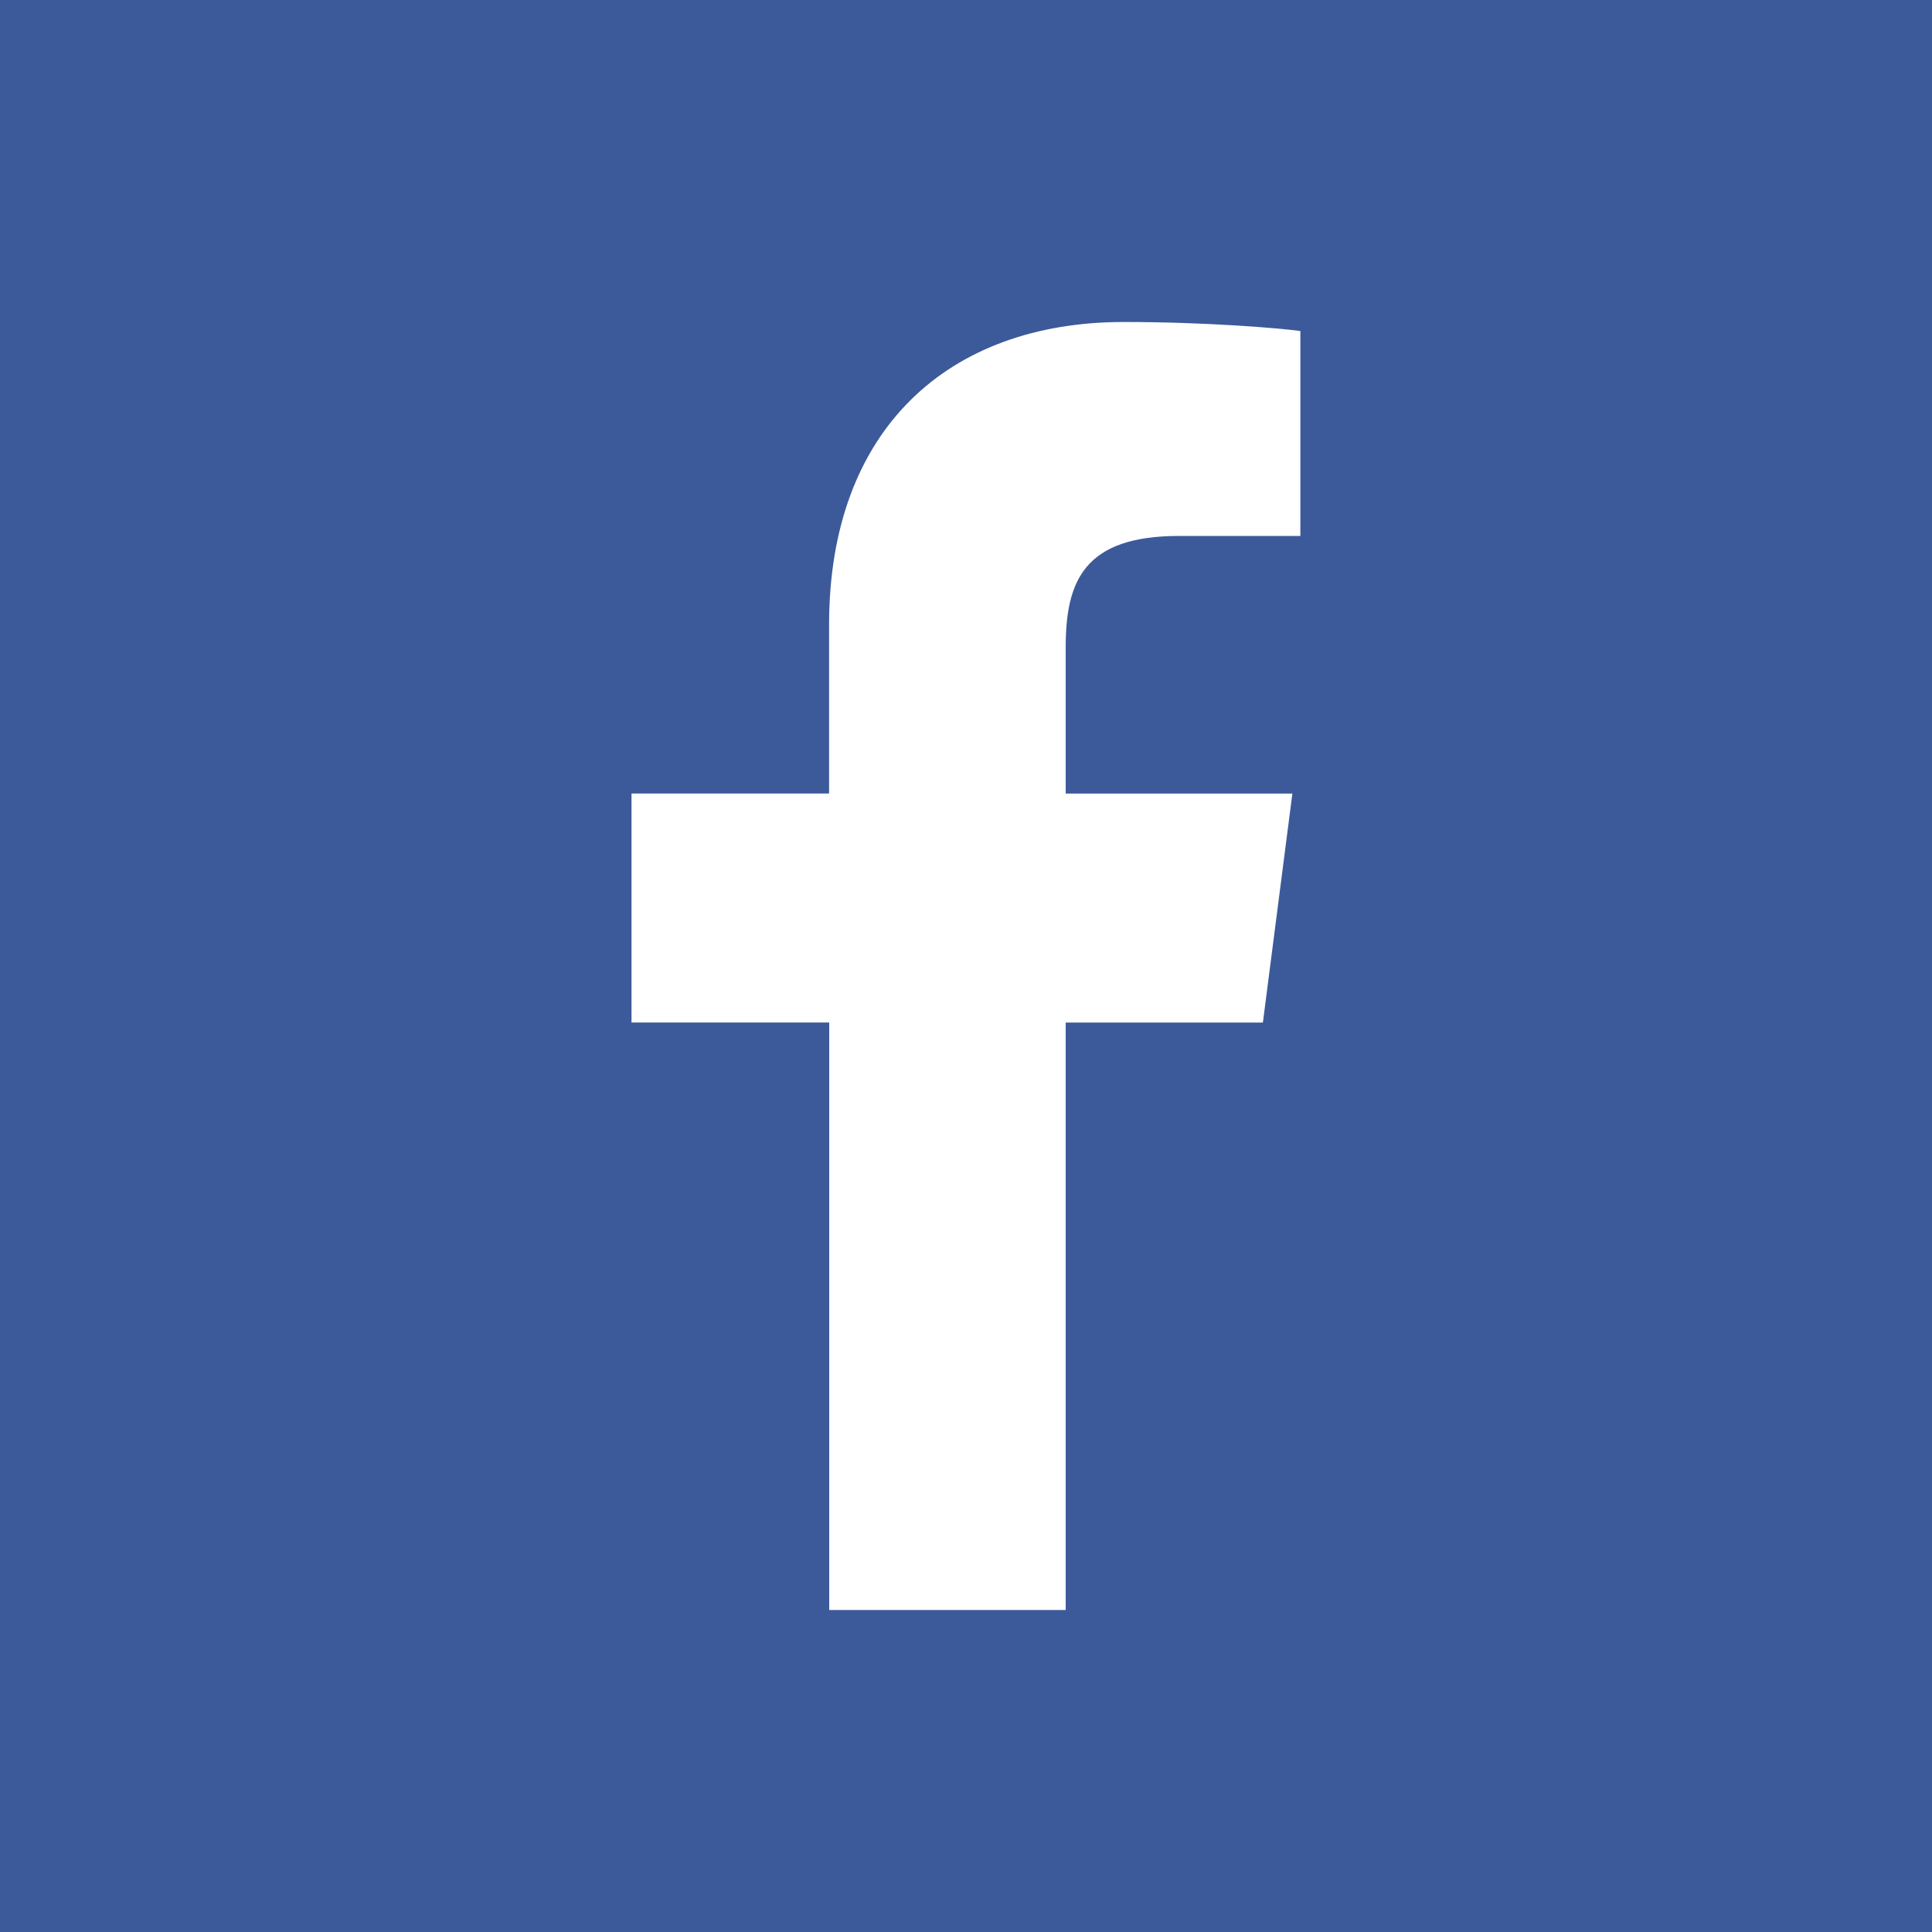 <?xml version="1.0" encoding="utf-8"?>
<!-- Generator: Adobe Illustrator 23.1.1, SVG Export Plug-In . SVG Version: 6.00 Build 0)  -->
<svg version="1.1" id="Calque_1" xmlns="http://www.w3.org/2000/svg" xmlns:xlink="http://www.w3.org/1999/xlink" x="0px" y="0px"
	 viewBox="0 0 1500 1500" style="enable-background:new 0 0 1500 1500;" xml:space="preserve">
<style type="text/css">
	.st0{fill:#3C5A9A;}
	.st1{fill:#FFFFFF;}
	.st2{display:none;}
	.st3{display:inline;fill:#67D1F6;}
	.st4{display:inline;}
	.st5{display:inline;fill:#E0221E;}
	.st6{fill:#FCFCFC;}
	.st7{display:inline;fill:#F9EB03;}
	.st8{display:inline;fill:#FFFFFF;}
</style>
<g id="Calque_4">
	<rect class="st0" width="1500" height="1500"/>
</g>
<g id="facebook">
	<path class="st1" d="M827.4,1250V793.9h153.1l22.9-177.8h-176V502.6c0-51.5,14.3-86.5,88.1-86.5h94.1V257c-16.3-2.2-72.2-7-137.2-7
		c-135.7,0-228.7,82.9-228.7,235v131.1H490.3v177.8h153.5V1250H827.4L827.4,1250z"/>
</g>
<g id="Calque_5" class="st2">
	<rect class="st3" width="1500" height="1500"/>
</g>
<g id="twitter" class="st2">
	<g class="st4">
		<path class="st1" d="M429.6,849.7c-30.4-4.1-57.9-15.7-83.7-31.9c-15.7-9.9-30.8-20.7-45.4-32.1c-7.7-6-13.8-13.7-20-21.2
			c-32.9-39.5-53.7-84.6-61.8-135.4c-1.3-8.4-2.3-16.9-2.4-25.3c2.2-0.7,3.3,0.8,4.6,1.6c21.9,15.2,46.3,22.9,72.6,25.6
			c15.7,1.6,31.4,3,47.1,3.2c1.5,0,3.1,0.8,4.4-0.5c0-1.3-1.2-1.4-1.9-1.8c-42.4-21.4-73.3-54.4-96.8-95c-5.1-8.8-9.5-18-14-27.1
			c-9.3-18.6-13-38.6-15.1-58.9c-5.2-51.5,5.3-99.9,29.3-145.6c1.1-2,1.8-4.3,3.5-5.6c1.3-0.6,1.5,0.3,1.7,0.8
			c12,25.8,30,47.2,49.3,67.7c37.5,39.8,80.9,72,128.1,99.3c51.6,29.9,105.9,53,164.1,66.8c34.9,8.3,70.2,12.4,106.1,11.1
			c6.9-0.2,13.9,0,20.9-0.1c1.6,0,3.2,0.6,4.9-0.9c-0.6-6.7-2.2-13.5-3.9-20.1c-5.9-23.2-6.2-46.7-3.9-70.4
			c3-30.8,11.9-60,27.2-86.9c34.9-61.6,86.9-100,156.5-113.9c22.9-4.6,46-4.2,69.2-1.1c19.8,2.7,39.1,7.1,57.6,15.1
			c21.5,9.3,40.3,22.7,57.6,38.3c6.4,5.7,12.7,11.6,18.6,17.7c3,3.1,5.8,3.6,9.9,2.6c20.5-5,40.2-12.4,59.5-21
			c21.4-9.5,42.1-20.4,63-30.8c2.4-1.2,4.7-2.9,8-3.2c1.2,10,0.4,19.7-3.5,28.7c-8.9,20.9-18.8,41.3-33.9,58.7
			c-13.9,16.1-30.5,28.3-50.2,36.3c-0.9,0.3-1.7,0.7-2.6,1.1c-1.5,0.7-4.2,0.6-3.7,3.1c0.4,1.9,2.6,1.3,4.2,1.5
			c18,2.3,35.6-0.4,52.9-5.2c19.1-5.2,36.9-13.5,54.7-22c5.4-2.6,10.8-5.2,16.1-7.8c1.5,2.3,0,3.9-0.6,5.5
			c-6.4,19.4-16.2,36.5-30.4,51.6c-24.1,25.6-49.7,49.2-79.4,68.2c-2.9,1.9-4,4-4,7.4c0.1,12-0.1,24.1,0.7,36.1
			c1.3,21.1-0.1,42.2-1.3,63.2c-1.1,19.9-3.3,39.7-6.1,59.4c-6.9,49.7-18.5,98.2-35.1,145.5c-37.8,107.6-96.4,202-179.2,280.8
			c-69.2,65.9-149.1,114.1-240.7,142.1c-36,11-72.7,18.2-110.1,22c-39.4,3.9-78.6,3.1-117.9-1.4c-56.5-6.4-111.1-20-163.5-42
			c-35.6-14.9-69.1-33.5-100.4-56.2c-1.7-1.2-3.3-2.5-5-3.8c-0.3-0.2-0.3-0.8-0.6-2c36.9-3.4,73.5-8.1,109.2-18.3
			c35.6-10.1,69.8-23.3,102.4-40.7c32.7-17.4,63.8-37.4,95.7-59.1c-6.6-0.8-11.7-1.5-16.9-1.9c-25.9-2.3-50.6-9-74.2-19.5
			c-19.6-8.7-36.7-21.6-52.6-36c-33.9-30.7-57.4-68.2-71.6-111.6c-0.4-1.1-0.5-2.2-0.8-3.3c1.8-1.8,3.6-0.6,5.2-0.1
			c10.2,3.1,20.2,6.8,30.7,8.9c22.8,4.6,45.6,3.9,68.2-1.7c9.9-2.5,19.6-5.4,29.4-8.1c0.8-0.5,1.6-0.4,2.5-0.4
			C431.3,850.1,430.4,850.2,429.6,849.7z"/>
	</g>
</g>
<g id="Calque_6" class="st2">
	<rect class="st5" width="1500" height="1500"/>
</g>
<g id="Calque_3" class="st2">
	<g class="st4">
		<g>
			<path class="st6" d="M1249.9,536.1c-3.4-16.7-2-33.9-4.2-50.7c-17.1-129-121-224.8-251-232.4c-11.3-0.7-23.4-3-34.2-3h-83.2
				c-83.2,0-166.3,0-249.5,0h-93.1c-16,0-31.8,2.3-47.6,4.2c-107.2,13.3-194.7,90.3-223.9,194.4c-13.1,46.8-12.2,94.4-12.4,141.8
				c-0.7,123-1.6,246,0.9,369.1c1,47.9,8.7,93.7,30,136.8c45.2,91.6,121.7,138.5,220.8,149.6c48.4,5.4,97.3,4.2,146,3.8
				c115.8-0.9,231.6,3,347.3-3.4c115.2-6.3,213.8-88,243.5-199.1c7.2-27,5.7-54.8,10.7-81.9 M1157.1,947.6
				c-1.1,22.2-3,44.3-8.1,65.9c-19.1,79.9-74.4,127.9-158.8,138.1c-46.3,5.6-92.9,6.2-139.4,6.2c-102.5-0.1-205,2.5-307.5-3.1
				c-52.3-2.9-102-13.7-141.7-52.1c-41.2-39.8-52.9-90.8-56.2-145c-4.2-69.7-3.5-139.6-3.3-209.4c-0.2-68.7-0.2-137.4,3-206.1
				c6-126.3,72.1-192.8,198.1-198.9c103.6-5,207.2-3.1,310.8-2.8c49.8,0.2,99.9-0.8,149.1,8.4c88.3,16.5,139.9,72.6,150.5,161.9
				c5.6,47.4,6.2,95.1,6.1,142.7C1159.5,751.5,1161.8,849.5,1157.1,947.6z"/>
		</g>
		<g>
			<path class="st6" d="M1100.3,500.8c-0.3,35.7-29.5,64.2-65.3,63.8c-35.6-0.4-64.2-29.8-63.8-65.4c0.4-35.8,29.4-63.9,65.4-63.6
				C1072.6,435.9,1100.7,464.7,1100.3,500.8z"/>
			<path class="st6" d="M751.7,510.8C598,510.5,474.5,632.5,474.3,784.7c-0.2,153.5,121.9,276.8,274.3,277
				c153.4,0.2,276.4-122.1,276.5-274.8C1025.2,634.5,903,511.1,751.7,510.8z M749.3,964.8c-98-0.2-178.1-80.4-178.2-178.5
				c-0.1-97.9,80.1-178.4,178.1-178.7c98-0.3,178.7,79.7,179.1,177.6C928.7,884.1,848,965,749.3,964.8z"/>
		</g>
	</g>
</g>
<g id="Calque_8" class="st2">
	<rect class="st7" width="1500" height="1500"/>
</g>
<g id="Calque_7" class="st2">
	<path class="st8" d="M464.2,566.2c-1.1-65-1.6-129.3,35.2-187.5c47.4-75,116.9-115,202.8-125.3c87.3-10.5,170.7,1.8,240.8,61.2
		c51.8,44,85.8,98.5,90.2,167.8c3.4,52.9,2.7,106.1-2.9,158.8c-2.8,25.9,8.7,32.2,29.7,32.8c14.7,0.4,28.4-4,41.7-9.6
		c10-4.2,20.1-8.2,31.2-6.4c16.5,2.6,32.9,7,37.2,25.8c4.2,18.5-9.5,28.7-23.2,35.3c-21,10-43.5,16.7-64.9,25.9
		c-45.1,19.5-54.8,44-32.9,87.5c46.4,92.2,113.1,161.1,217.8,184.5c17,3.8,17.7,12.2,8.7,24.9c-6.6,9.3-15.8,14.9-25.9,18.5
		c-16.8,6.1-33.9,13.7-51.4,15.7c-40.7,4.6-73.4,14.9-74.4,64.9c-0.2,12.9-11.1,17-24,14.3c-10.5-2.3-21.2-3.8-31.9-5.3
		c-59.2-8.7-113.9-0.5-162.4,38.5c-57.5,46.3-121.5,71.7-197.5,57.5c-43-8-79.8-29.2-112.5-55.1c-50.4-39.8-105-51-166.3-39.8
		c-8,1.4-16.1,2.1-23.9,4c-18.3,4.6-30.4-0.4-32.1-20.7c-2.9-34.4-18.9-52.3-55.7-54.7c-27.4-1.8-54.3-11.4-79.3-24.7
		c-11-5.8-20.4-12.4-19.7-25.7c0.7-14.5,14.1-11.1,22.8-13.6c105.3-29.7,172-101.8,215.4-198.2c14-31-0.4-55.1-39.8-72.5
		c-19.7-8.7-40.9-14.1-60.1-23.6c-16.5-8.2-37.4-18.9-25.9-42.5c10.5-21.7,31.7-24.7,53.5-16.9c16.1,5.8,32.1,11.9,49.3,13
		c27.7,1.7,37.5-9.1,35.3-36.3C467.2,614.5,465.8,590.3,464.2,566.2z"/>
</g>
</svg>
